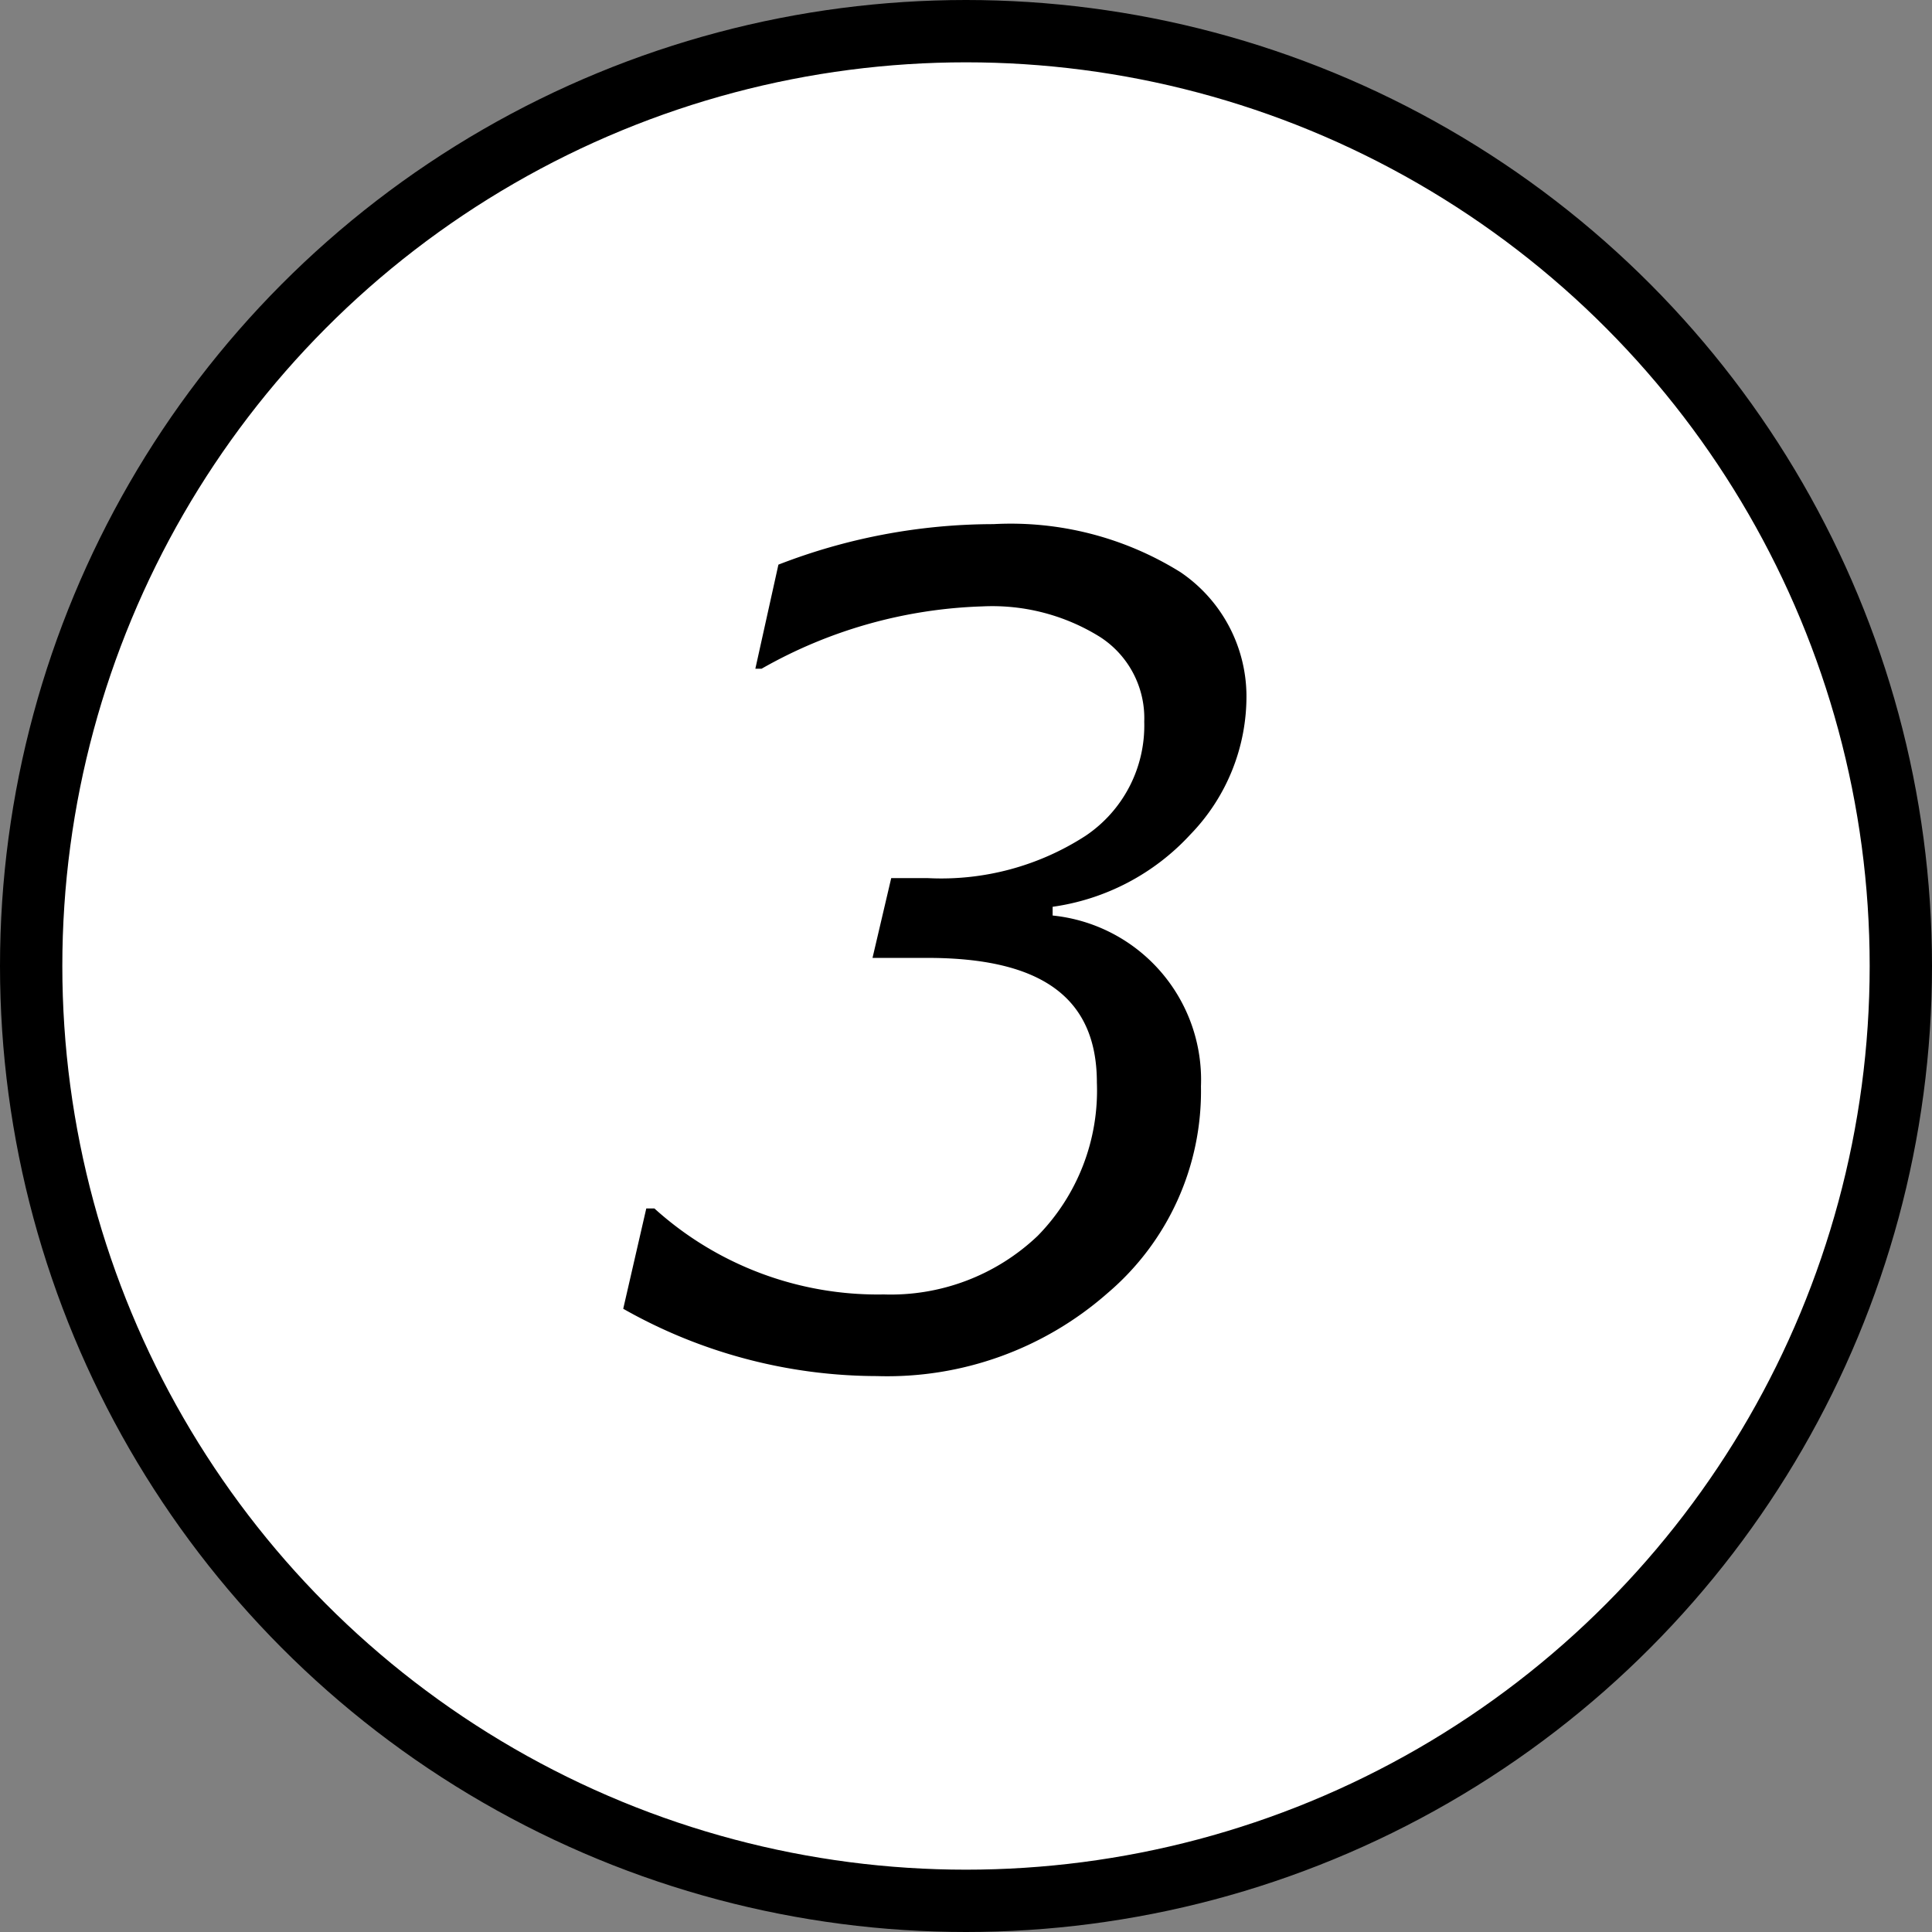 <svg xmlns="http://www.w3.org/2000/svg" viewBox="0 0 31 31"><rect x="0" y="0" width="31" height="31" fill="#808080" stroke="none"/><defs><style>.cls-1{fill:#fff;stroke:#000;stroke-miterlimit:10;}</style></defs><title>flow3</title><g id="レイヤー_2" data-name="レイヤー 2"><g id="base"><circle class="cls-1" cx="15.5" cy="15.5" r="15"/><path d="M16.89,14.55l0,.14a2.65,2.65,0,0,1,2.38,2.74,4.25,4.25,0,0,1-1.5,3.32,5.35,5.35,0,0,1-3.7,1.33A8.28,8.28,0,0,1,10,21l.37-1.61h.13a5.34,5.34,0,0,0,3.68,1.38,3.42,3.42,0,0,0,2.47-.94,3.33,3.33,0,0,0,.95-2.46c0-1.37-.9-2-2.72-2H14l.3-1.28h.59a4.26,4.26,0,0,0,2.53-.68,2.13,2.13,0,0,0,.94-1.83,1.55,1.55,0,0,0-.71-1.36,3.27,3.27,0,0,0-1.89-.49,7.63,7.63,0,0,0-3.54,1h-.1l.37-1.67a9.55,9.55,0,0,1,3.45-.65,5.15,5.15,0,0,1,3,.77A2.41,2.41,0,0,1,20,11.14a3.18,3.18,0,0,1-.9,2.25A3.7,3.7,0,0,1,16.89,14.55Z"/></g></g></svg>